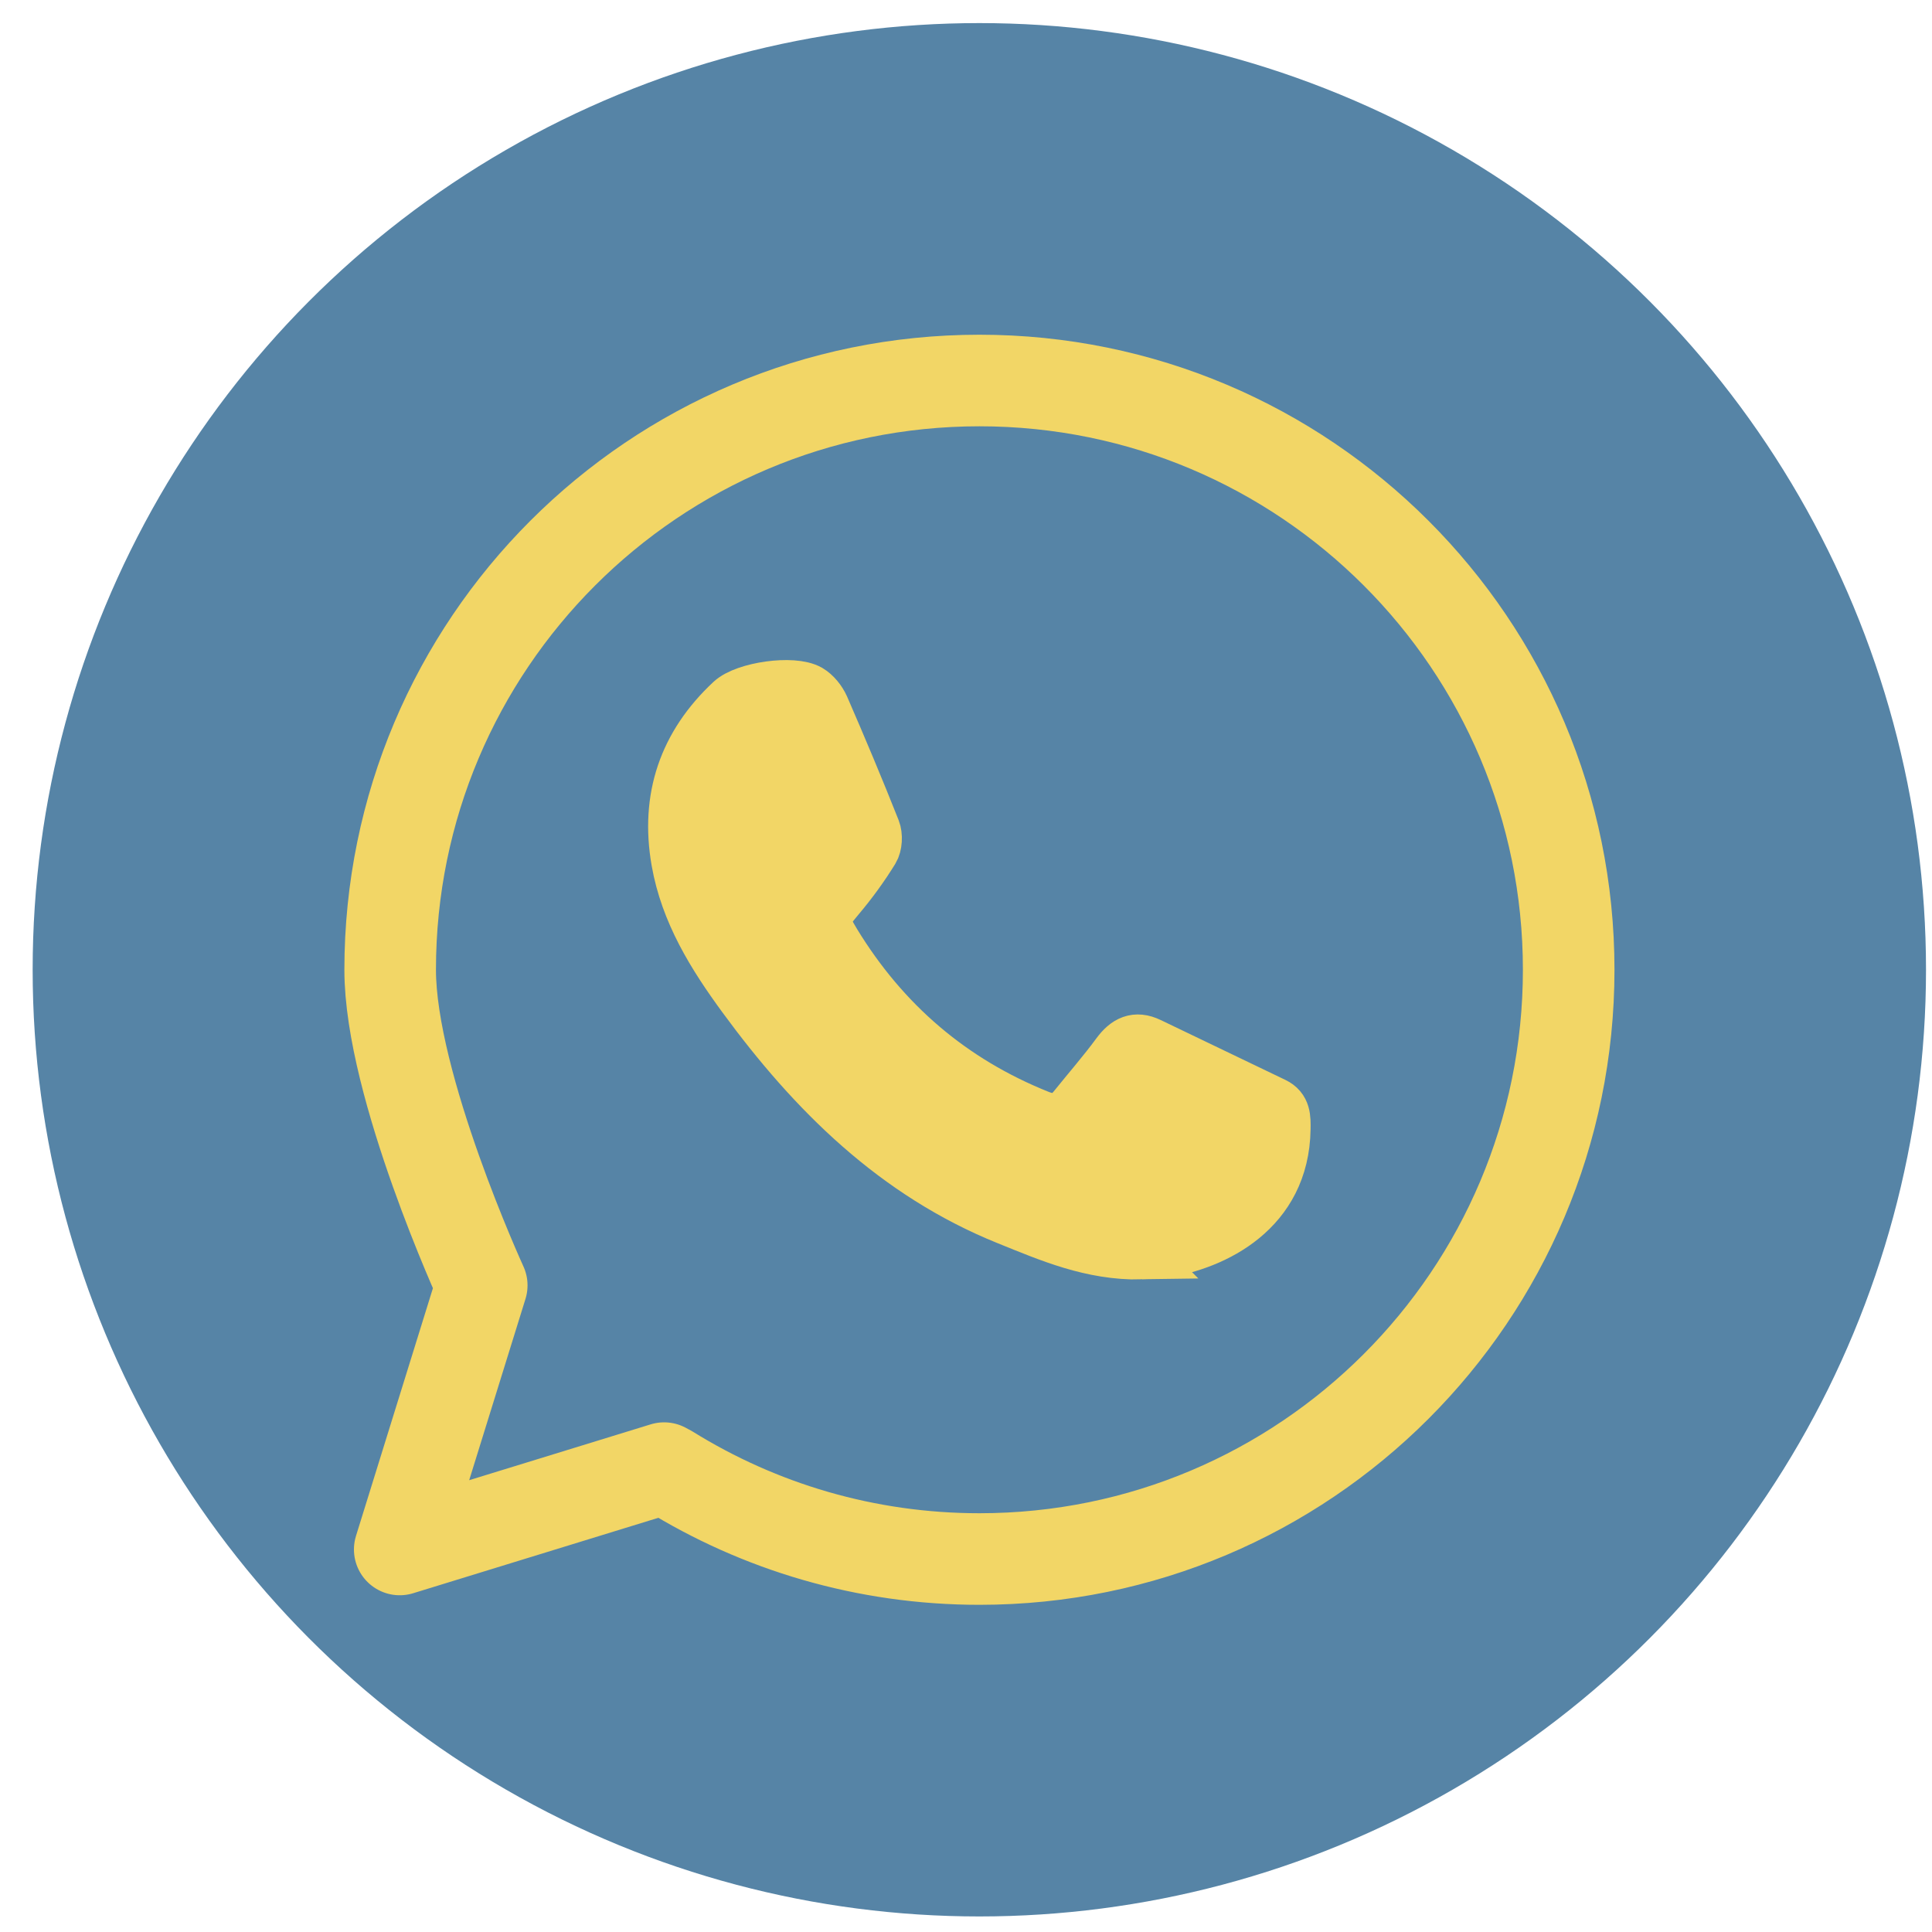 <?xml version="1.0" encoding="UTF-8"?><svg id="Layer_1" xmlns="http://www.w3.org/2000/svg" viewBox="0 0 200 200"><circle cx="101.38" cy="100.39" r="98" style="fill:#5684a6;"/><g><path d="m118.12,129.95c-5.19.09-9.54-1.81-13.9-3.57-11.64-4.7-20.15-13.14-27.42-23.06-3.15-4.3-5.94-8.78-6.88-14.15-1.15-6.59.75-12.19,5.64-16.75,1.5-1.4,6.54-2.13,8.3-1.12.65.38,1.23,1.11,1.54,1.81,1.83,4.21,3.61,8.44,5.3,12.71.26.66.21,1.71-.16,2.31-1.06,1.72-2.26,3.37-3.57,4.92-1.6,1.9-1.71,2.25-.38,4.43,5.05,8.27,12.02,14.26,21.04,17.87,1.39.56,2.46.37,3.4-.8,1.49-1.86,3.07-3.66,4.48-5.58.97-1.32,2.04-1.86,3.57-1.12,4.3,2.06,8.59,4.13,12.89,6.19,1.24.59,1.22,1.7,1.2,2.84-.13,8.61-7.38,12.07-12.77,12.92-.86.13-1.74.11-2.29.14Z" style="fill:#f2d666; stroke:#f2d666; stroke-miterlimit:10; stroke-width:5px;"/><path d="m68.75,151.98l-27.37,8.42,8.49-27.34s-9.48-20.65-9.48-32.67c0-33.69,27.31-61,61-61s61,27.31,61,61-27.31,61-61,61c-11.79,0-22.8-3.35-32.14-9.14l-.5-.27Z" style="fill:none; stroke:#f2d666; stroke-linecap:round; stroke-linejoin:round; stroke-width:9.48px;"/></g></svg>